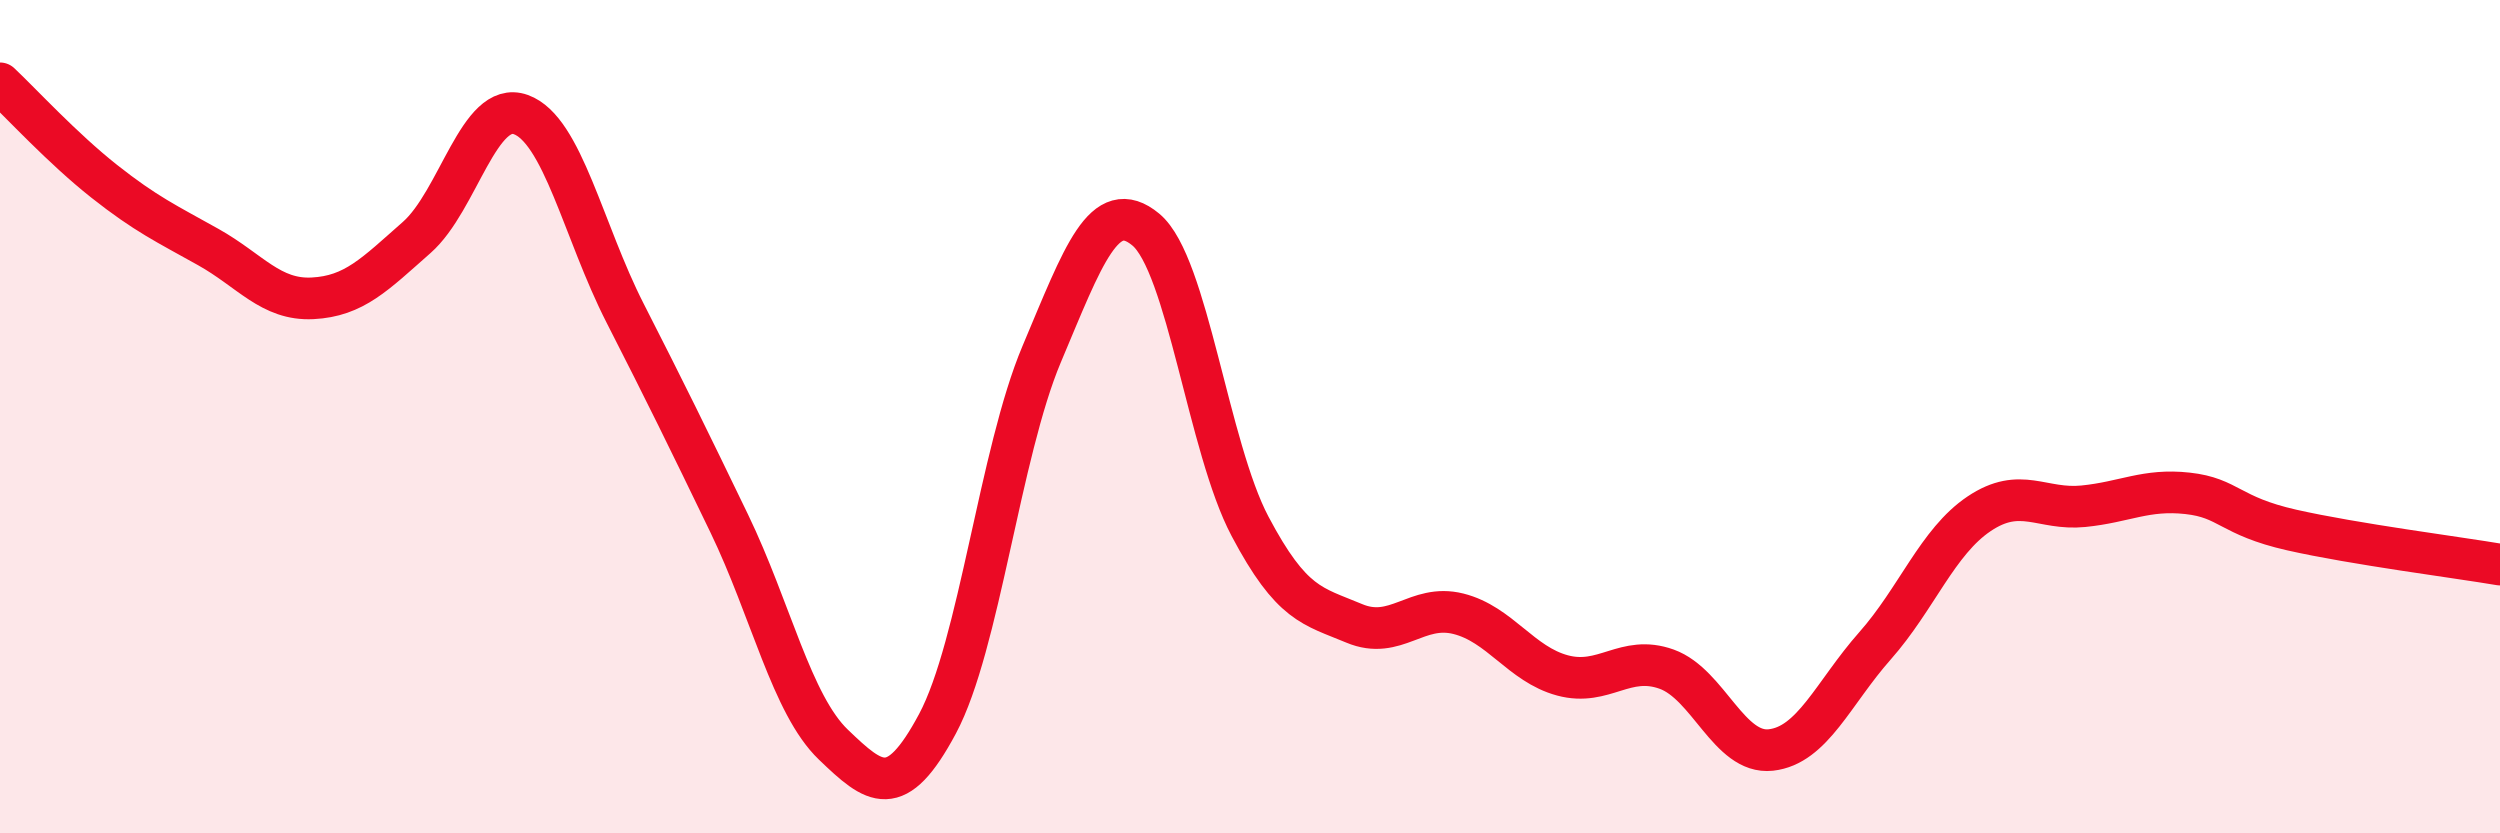 
    <svg width="60" height="20" viewBox="0 0 60 20" xmlns="http://www.w3.org/2000/svg">
      <path
        d="M 0,2 C 0.5,2.47 1.5,3.56 2.5,4.35 C 3.5,5.14 4,5.37 5,5.93 C 6,6.49 6.5,7.21 7.5,7.16 C 8.5,7.11 9,6.58 10,5.7 C 11,4.82 11.5,2.39 12.5,2.75 C 13.5,3.11 14,5.55 15,7.51 C 16,9.47 16.5,10.49 17.5,12.56 C 18.5,14.63 19,16.91 20,17.87 C 21,18.83 21.5,19.24 22.5,17.37 C 23.5,15.5 24,10.87 25,8.5 C 26,6.13 26.5,4.68 27.5,5.51 C 28.5,6.34 29,10.74 30,12.63 C 31,14.52 31.5,14.54 32.5,14.96 C 33.5,15.38 34,14.48 35,14.73 C 36,14.98 36.5,15.94 37.5,16.21 C 38.5,16.48 39,15.7 40,16.06 C 41,16.42 41.5,18.11 42.5,18 C 43.5,17.89 44,16.63 45,15.5 C 46,14.37 46.5,13 47.5,12.33 C 48.5,11.66 49,12.25 50,12.15 C 51,12.05 51.5,11.73 52.5,11.84 C 53.5,11.95 53.5,12.38 55,12.72 C 56.5,13.06 59,13.38 60,13.55L60 20L0 20Z"
        fill="#EB0A25"
        opacity="0.1"
        stroke-linecap="round"
        stroke-linejoin="round"
      />
      <path
        d="M 0,2 C 0.5,2.47 1.5,3.56 2.5,4.35 C 3.5,5.14 4,5.37 5,5.93 C 6,6.49 6.5,7.21 7.5,7.16 C 8.5,7.11 9,6.58 10,5.7 C 11,4.82 11.5,2.39 12.5,2.75 C 13.5,3.11 14,5.55 15,7.51 C 16,9.47 16.5,10.49 17.5,12.56 C 18.5,14.63 19,16.91 20,17.87 C 21,18.83 21.5,19.24 22.5,17.37 C 23.5,15.5 24,10.87 25,8.5 C 26,6.13 26.5,4.68 27.5,5.51 C 28.5,6.34 29,10.74 30,12.63 C 31,14.52 31.5,14.54 32.5,14.96 C 33.5,15.38 34,14.48 35,14.73 C 36,14.98 36.5,15.94 37.5,16.21 C 38.5,16.48 39,15.7 40,16.06 C 41,16.42 41.5,18.11 42.5,18 C 43.5,17.89 44,16.63 45,15.5 C 46,14.37 46.5,13 47.5,12.33 C 48.5,11.66 49,12.25 50,12.15 C 51,12.05 51.5,11.73 52.5,11.84 C 53.5,11.95 53.5,12.38 55,12.72 C 56.5,13.06 59,13.38 60,13.55"
        stroke="#EB0A25"
        stroke-width="1"
        fill="none"
        stroke-linecap="round"
        stroke-linejoin="round"
      />
    </svg>
  